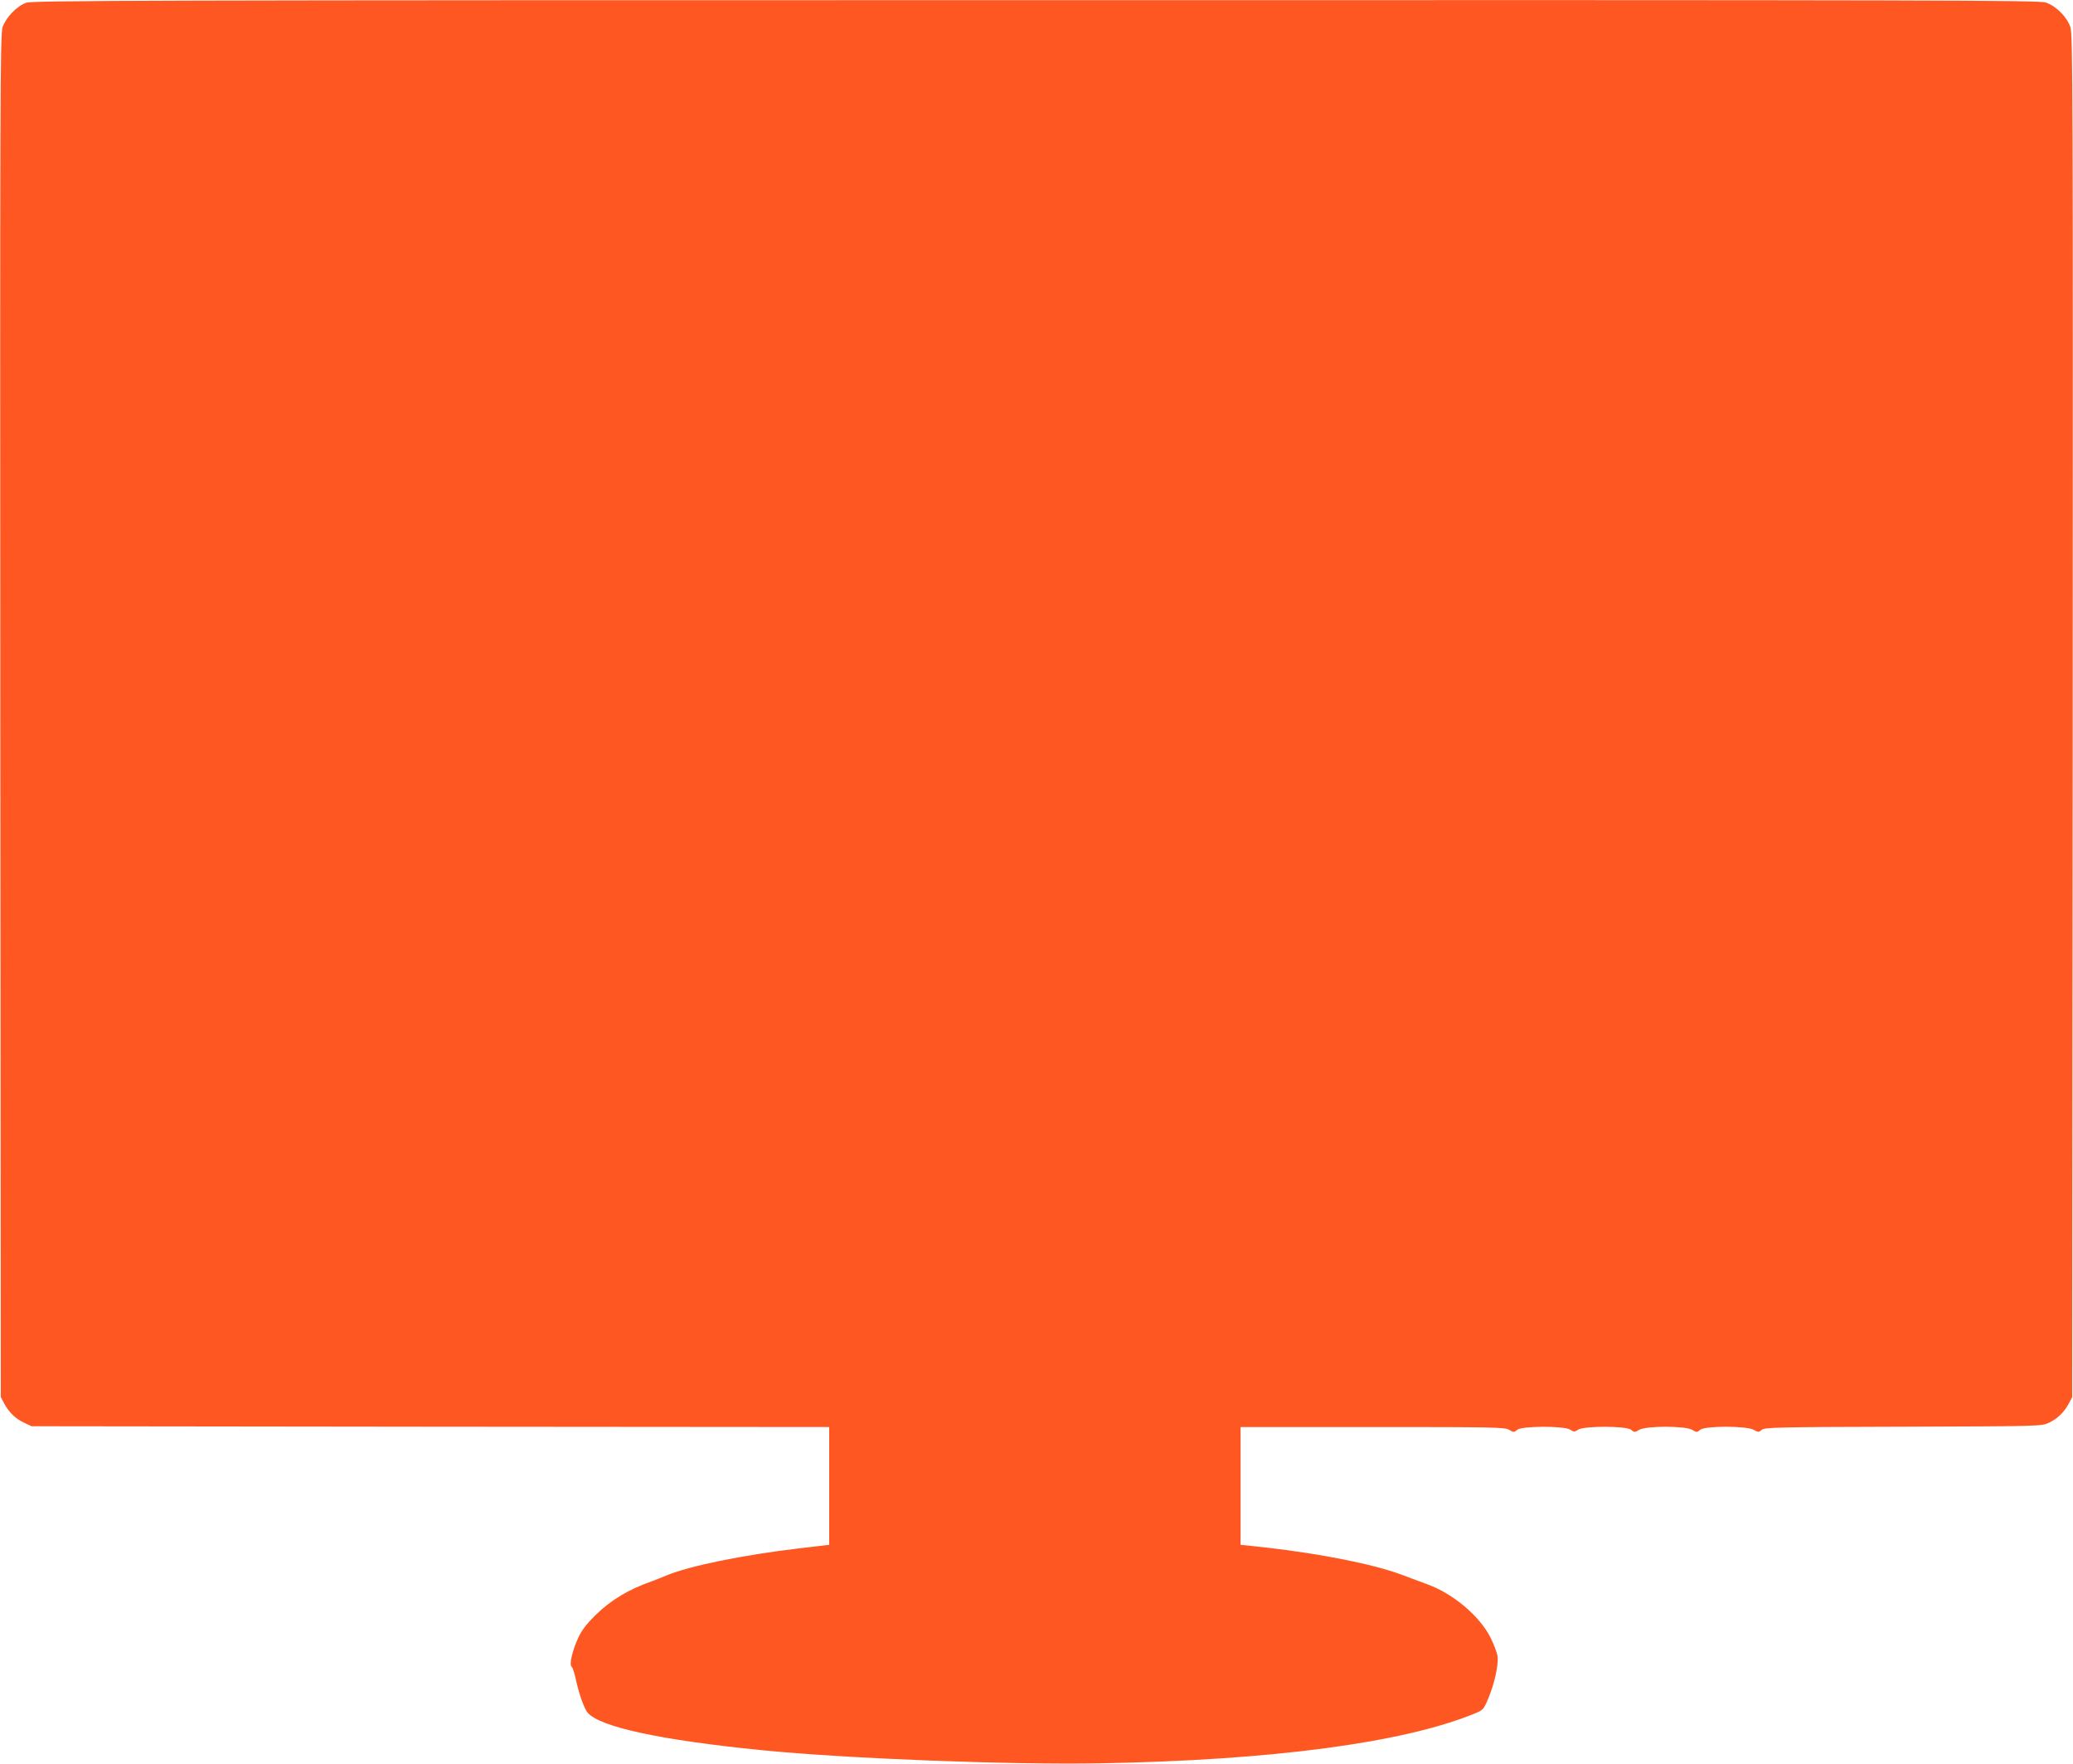 <?xml version="1.0" standalone="no"?>
<!DOCTYPE svg PUBLIC "-//W3C//DTD SVG 20010904//EN"
 "http://www.w3.org/TR/2001/REC-SVG-20010904/DTD/svg10.dtd">
<svg version="1.0" xmlns="http://www.w3.org/2000/svg"
 width="1280pt" height="1089pt" viewBox="0 0 1280 1089"
 preserveAspectRatio="xMidYMid meet">
<g transform="translate(0,1089) scale(0.1,-0.1)"
fill="#ff5722" stroke="none">
<path d="M162 10873 c-58 -20 -126 -91 -146 -151 -15 -43 -16 -436 -14 -4252
l3 -4205 21 -40 c30 -55 70 -94 124 -119 l45 -21 2463 -3 2462 -2 0 -363 0
-364 -187 -22 c-352 -42 -678 -109 -817 -167 -34 -14 -74 -30 -91 -36 -145
-51 -251 -115 -347 -208 -55 -54 -86 -94 -107 -140 -37 -79 -58 -169 -41 -180
6 -4 18 -40 26 -80 19 -88 51 -178 73 -204 77 -88 451 -169 1076 -231 524 -52
1528 -91 2090 -81 1060 19 1873 127 2312 308 51 21 54 24 84 96 38 92 62 204
56 256 -3 22 -22 72 -42 113 -66 134 -232 275 -394 333 -42 16 -114 42 -161
60 -170 63 -490 127 -832 166 l-158 17 0 364 0 363 814 0 c753 0 817 -1 844
-17 29 -17 31 -17 50 0 27 24 290 25 327 1 23 -15 27 -15 50 0 37 24 300 23
327 -1 19 -17 21 -17 50 0 43 25 283 25 326 0 29 -17 31 -17 50 0 28 25 286
25 330 0 29 -16 32 -16 49 -1 17 16 86 18 873 20 845 3 856 3 900 24 54 25 94
64 124 119 l21 40 3 4205 c2 3816 1 4209 -14 4252 -20 62 -88 131 -151 152
-42 15 -585 16 -6237 15 -5488 0 -6196 -2 -6234 -16z"/>
</g>
</svg>
